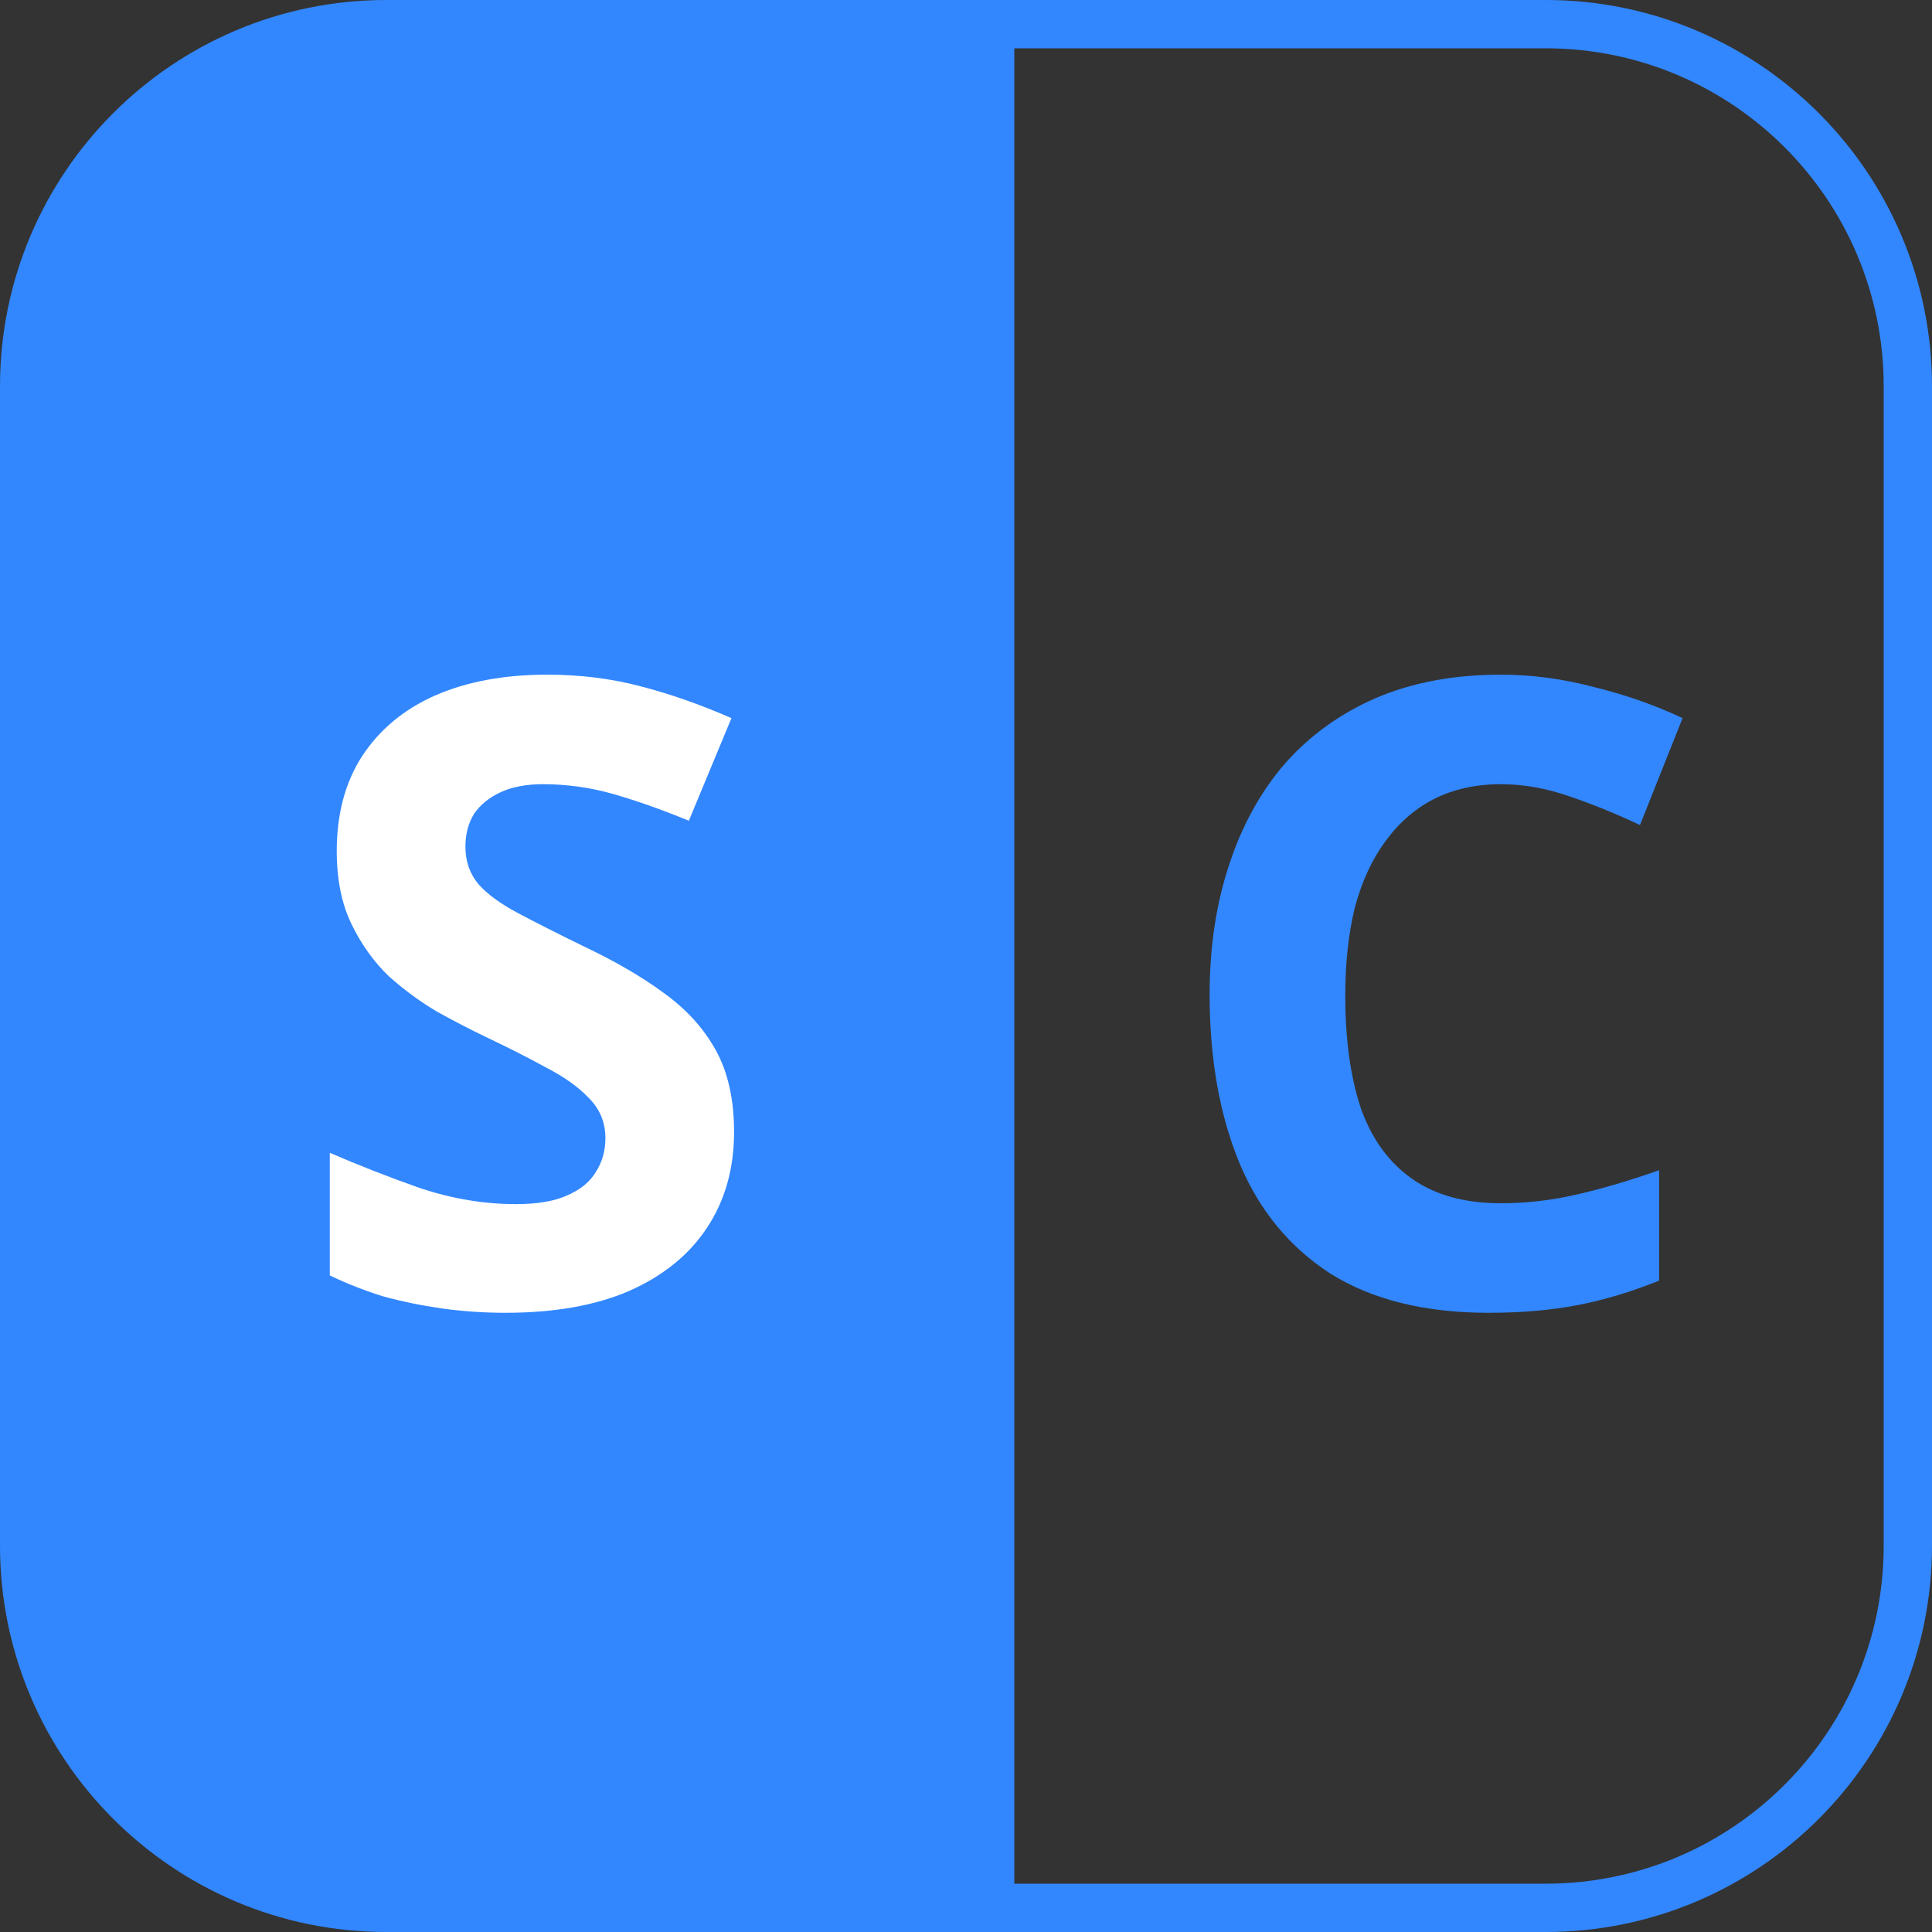 <?xml version="1.0" encoding="UTF-8"?> <svg xmlns="http://www.w3.org/2000/svg" width="40" height="40" viewBox="0 0 40 40" fill="none"><rect x="0" y="0" width="40" height="40" fill="#333333" stroke="none"/><path d="M0 8C0 3.582 3.582 0 8 0H20V40H8C3.582 40 0 36.418 0 32V8Z" fill="#3287FF"></path><path d="M15.198 23.436C15.198 24.192 15.012 24.852 14.64 25.416C14.268 25.98 13.728 26.418 13.02 26.73C12.324 27.03 11.472 27.18 10.464 27.18C10.02 27.18 9.582 27.15 9.15 27.09C8.73 27.03 8.322 26.946 7.926 26.838C7.542 26.718 7.176 26.574 6.828 26.406V23.868C7.44 24.132 8.07 24.378 8.718 24.606C9.378 24.822 10.032 24.93 10.68 24.93C11.124 24.93 11.478 24.87 11.742 24.75C12.018 24.63 12.216 24.468 12.336 24.264C12.468 24.06 12.534 23.826 12.534 23.562C12.534 23.238 12.42 22.962 12.192 22.734C11.976 22.506 11.682 22.296 11.31 22.104C10.938 21.9 10.512 21.684 10.032 21.456C9.732 21.312 9.408 21.144 9.06 20.952C8.712 20.748 8.376 20.502 8.052 20.214C7.74 19.914 7.482 19.554 7.278 19.134C7.074 18.714 6.972 18.21 6.972 17.622C6.972 16.854 7.146 16.2 7.494 15.66C7.854 15.108 8.358 14.688 9.006 14.4C9.666 14.112 10.44 13.968 11.328 13.968C12 13.968 12.636 14.046 13.236 14.202C13.848 14.358 14.484 14.58 15.144 14.868L14.262 16.992C13.674 16.752 13.146 16.566 12.678 16.434C12.21 16.302 11.73 16.236 11.238 16.236C10.902 16.236 10.614 16.29 10.374 16.398C10.134 16.506 9.948 16.656 9.816 16.848C9.696 17.04 9.636 17.268 9.636 17.532C9.636 17.832 9.726 18.09 9.906 18.306C10.086 18.51 10.356 18.708 10.716 18.9C11.076 19.092 11.526 19.32 12.066 19.584C12.726 19.896 13.284 20.22 13.74 20.556C14.208 20.892 14.568 21.288 14.82 21.744C15.072 22.2 15.198 22.764 15.198 23.436Z" fill="white"></path><path d="M32 0.5C36.142 0.5 39.5 3.858 39.5 8V32C39.5 36.142 36.142 39.5 32 39.5H20.5V0.5H32Z" stroke="#3287FF"></path><path d="M31.074 16.236C30.558 16.236 30.096 16.338 29.688 16.542C29.292 16.746 28.956 17.04 28.68 17.424C28.404 17.796 28.194 18.252 28.05 18.792C27.918 19.332 27.852 19.938 27.852 20.61C27.852 21.522 27.96 22.302 28.176 22.95C28.404 23.586 28.758 24.072 29.238 24.408C29.718 24.744 30.33 24.912 31.074 24.912C31.602 24.912 32.124 24.852 32.64 24.732C33.168 24.612 33.738 24.444 34.35 24.228V26.514C33.786 26.742 33.228 26.91 32.676 27.018C32.124 27.126 31.506 27.18 30.822 27.18C29.502 27.18 28.41 26.91 27.546 26.37C26.694 25.818 26.064 25.05 25.656 24.066C25.248 23.07 25.044 21.912 25.044 20.592C25.044 19.62 25.176 18.732 25.44 17.928C25.704 17.112 26.088 16.41 26.592 15.822C27.108 15.234 27.738 14.778 28.482 14.454C29.238 14.13 30.102 13.968 31.074 13.968C31.71 13.968 32.346 14.052 32.982 14.22C33.63 14.376 34.248 14.592 34.836 14.868L33.954 17.082C33.474 16.854 32.988 16.656 32.496 16.488C32.016 16.32 31.542 16.236 31.074 16.236Z" fill="#3287FF"></path></svg> 